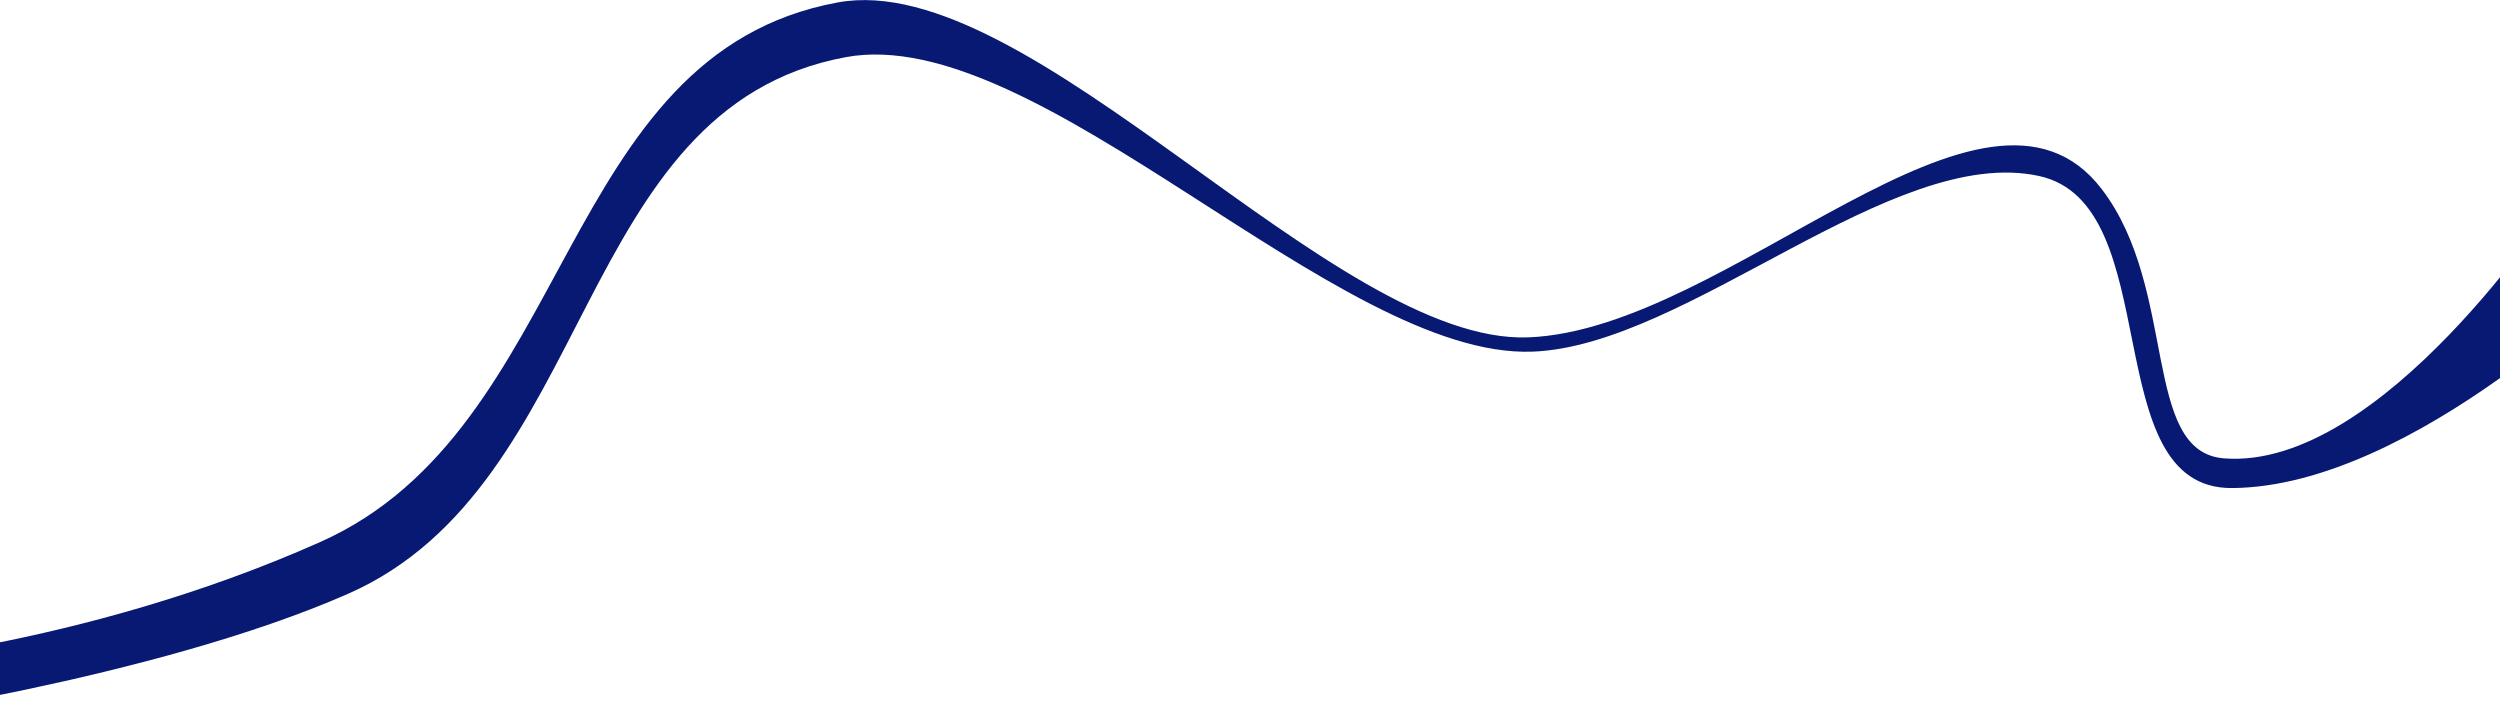 <?xml version="1.0" encoding="UTF-8"?> <svg xmlns="http://www.w3.org/2000/svg" width="1200" height="347" viewBox="0 0 1200 347" fill="none"><path d="M166.989 285.062C73.682 326.049 -72.698 346.33 -72.698 346.33L-76.49 319.604C-76.49 319.604 37.833 311.859 153.816 260.118C276.136 205.55 267.384 25.949 402.157 1.162C494.519 -15.824 640.103 165.635 733.688 161.929C829.941 158.117 953.004 17.706 1008.87 90.815C1045.62 138.905 1027.84 216.88 1067.49 220.006C1143.14 225.97 1226.58 97.345 1226.58 97.345L1262.04 129.708C1262.04 129.708 1159.05 233.711 1071.34 234.268C1005.84 234.684 1040.74 97.888 978.672 84.459C908.246 69.222 809.976 166.031 735.537 168.792C641.959 172.263 498.212 10.292 405.886 27.446C274.794 51.803 286.423 232.598 166.989 285.062Z" fill="#081974"></path></svg> 